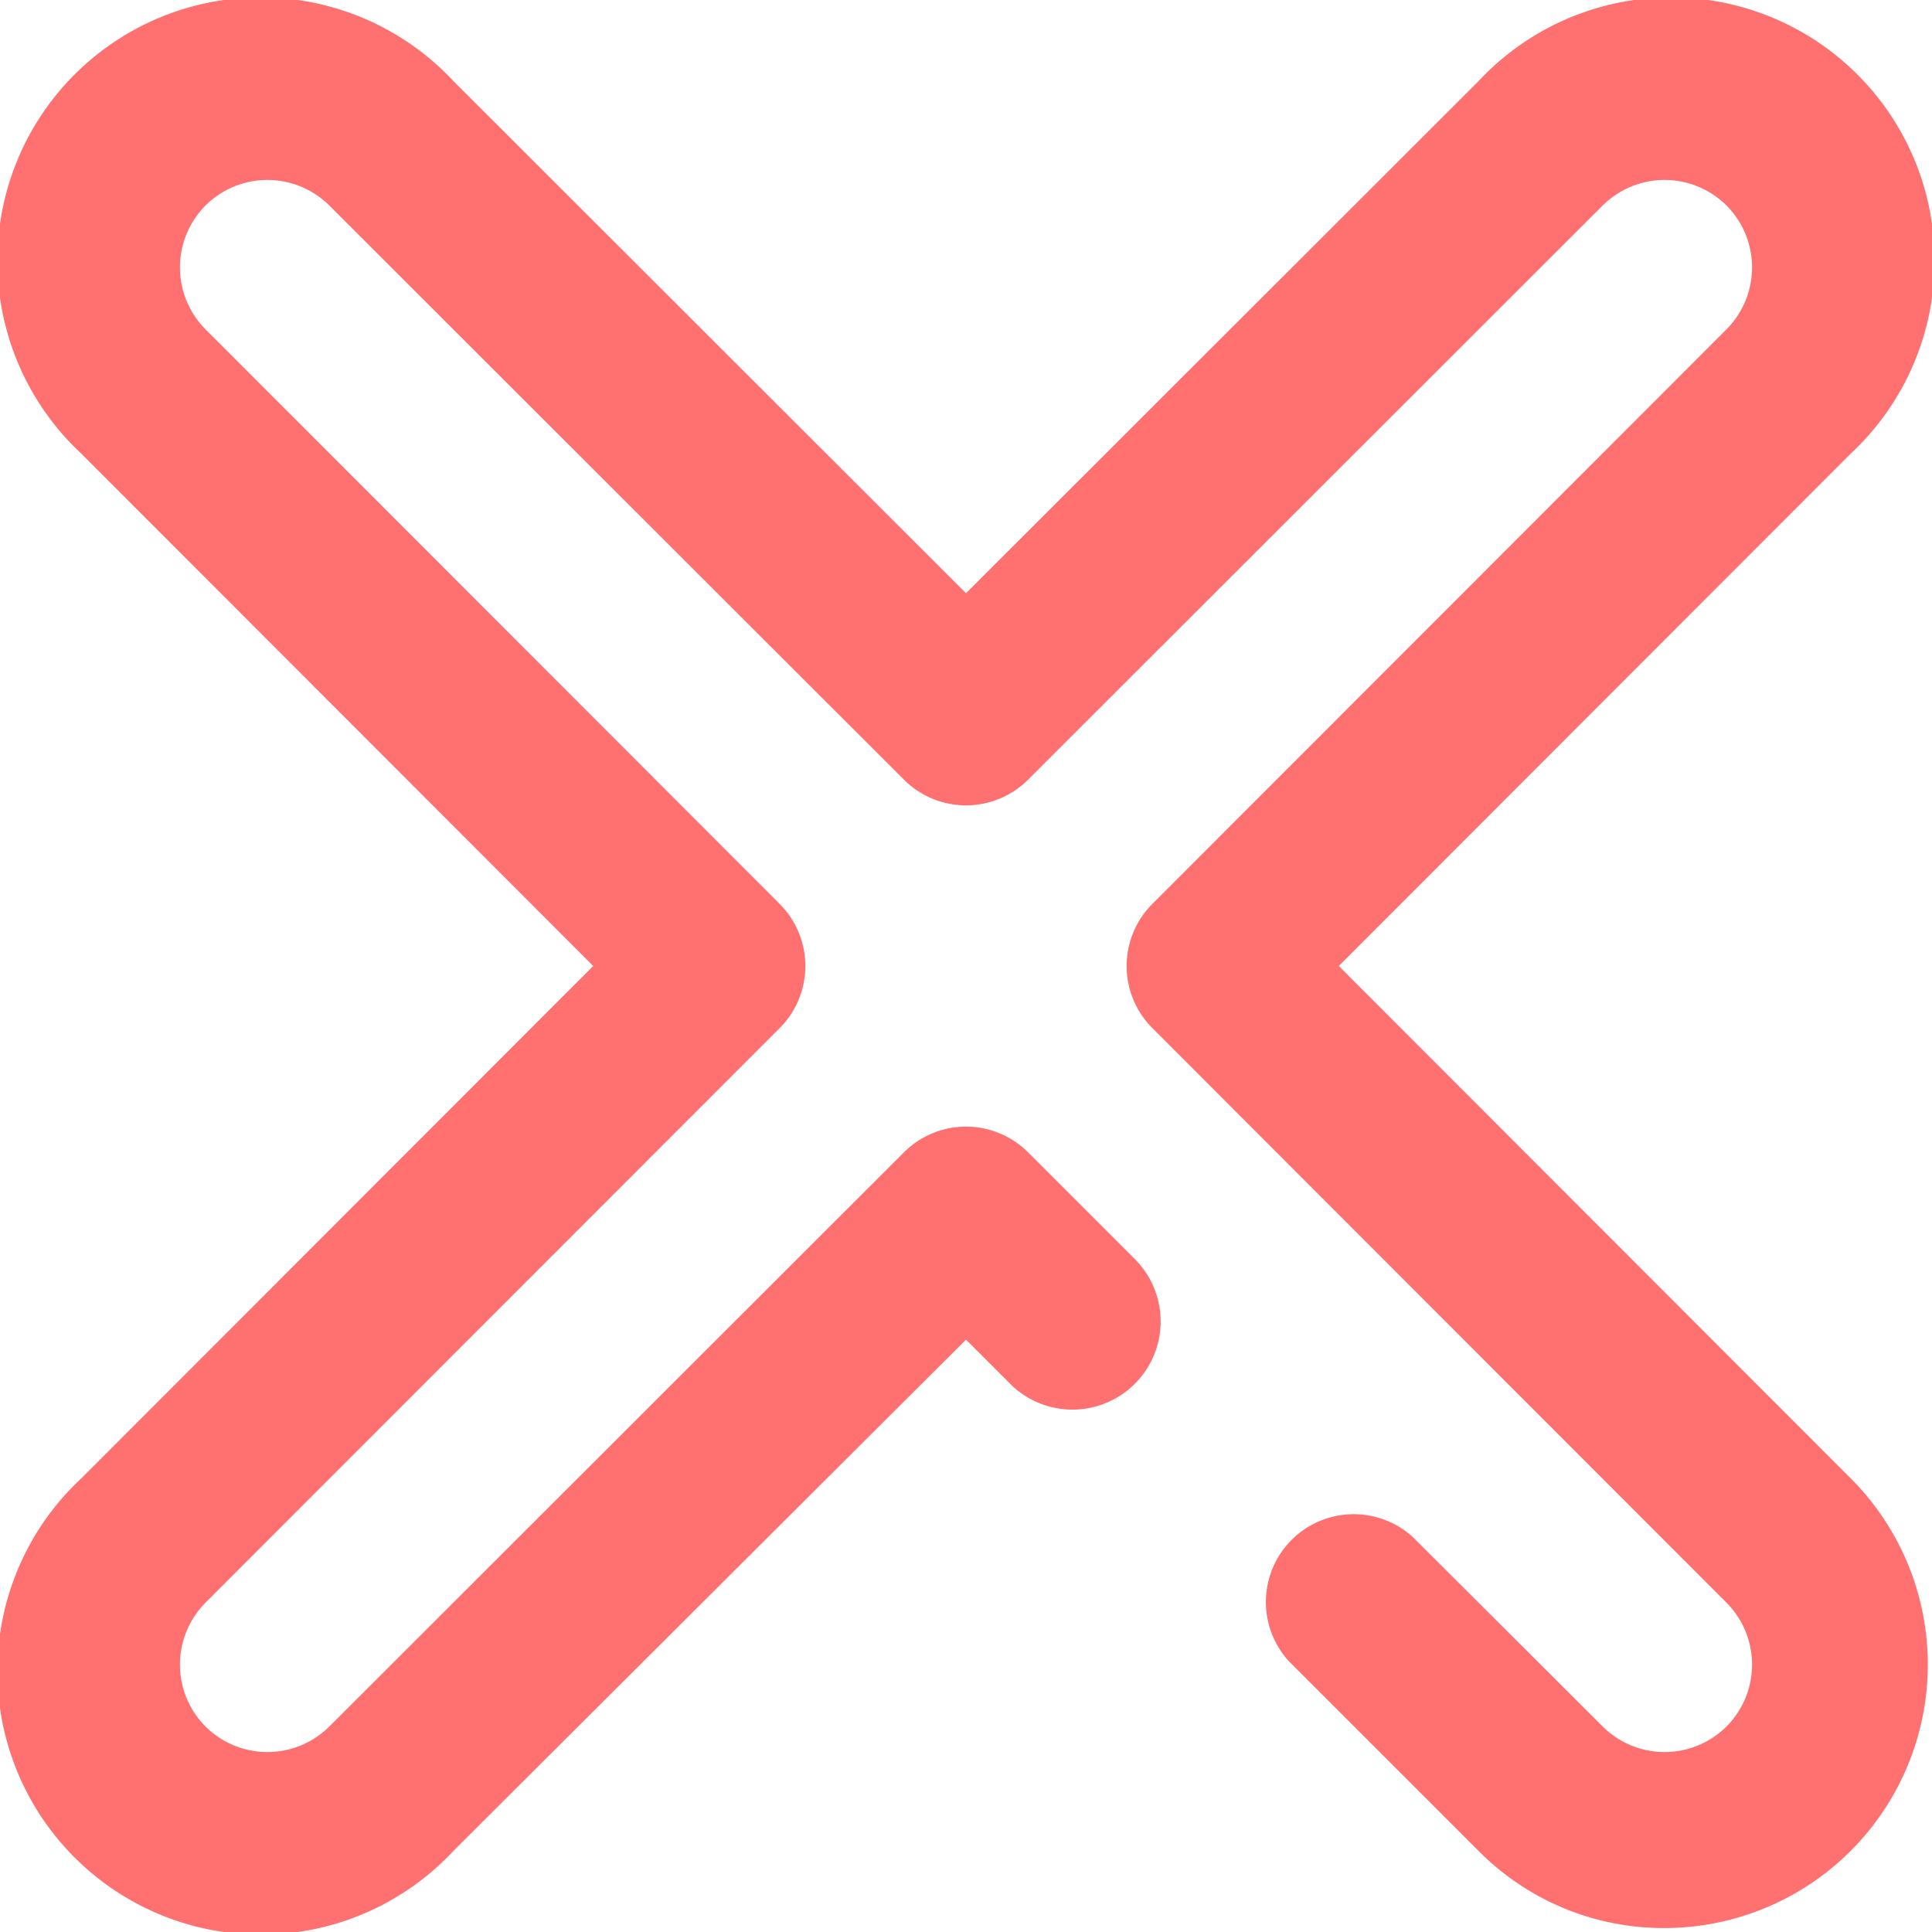 <svg xmlns="http://www.w3.org/2000/svg" viewBox="0 0 44 44">
  <path d="M 37.91 43.91 a 5.93 5.93 0 0 1 -4.24 -1.76 l -4.32 -4.32 A 2 2 0 0 1 32.17 35 l 4.33 4.32 a 2 2 0 0 0 2.82 0 a 2 2 0 0 0 0 -2.82 L 26.24 23.41 a 2 2 0 0 1 0 -2.82 L 39.32 7.5 a 2 2 0 0 0 0 -2.82 a 2 2 0 0 0 -2.82 0 L 23.41 17.76 a 2 2 0 0 1 -2.82 0 L 7.5 4.68 a 2 2 0 0 0 -2.82 0 a 2 2 0 0 0 0 2.82 l 13.08 13.09 a 2 2 0 0 1 0 2.82 L 4.68 36.5 a 2 2 0 0 0 0 2.82 a 2 2 0 0 0 2.82 0 l 13.09 -13.08 a 2 2 0 0 1 2.82 0 l 2.44 2.44 A 2 2 0 0 1 23 31.51 l -1 -1 l -11.67 11.64 a 6 6 0 1 1 -8.48 -8.48 L 13.51 22 L 1.85 10.33 a 6 6 0 1 1 8.48 -8.48 L 22 13.51 l 11.67 -11.66 a 6 6 0 1 1 8.48 8.48 L 30.49 22 l 11.66 11.67 a 6 6 0 0 1 -4.24 10.24 Z"
        style="fill:#FF7171"/>
</svg>
